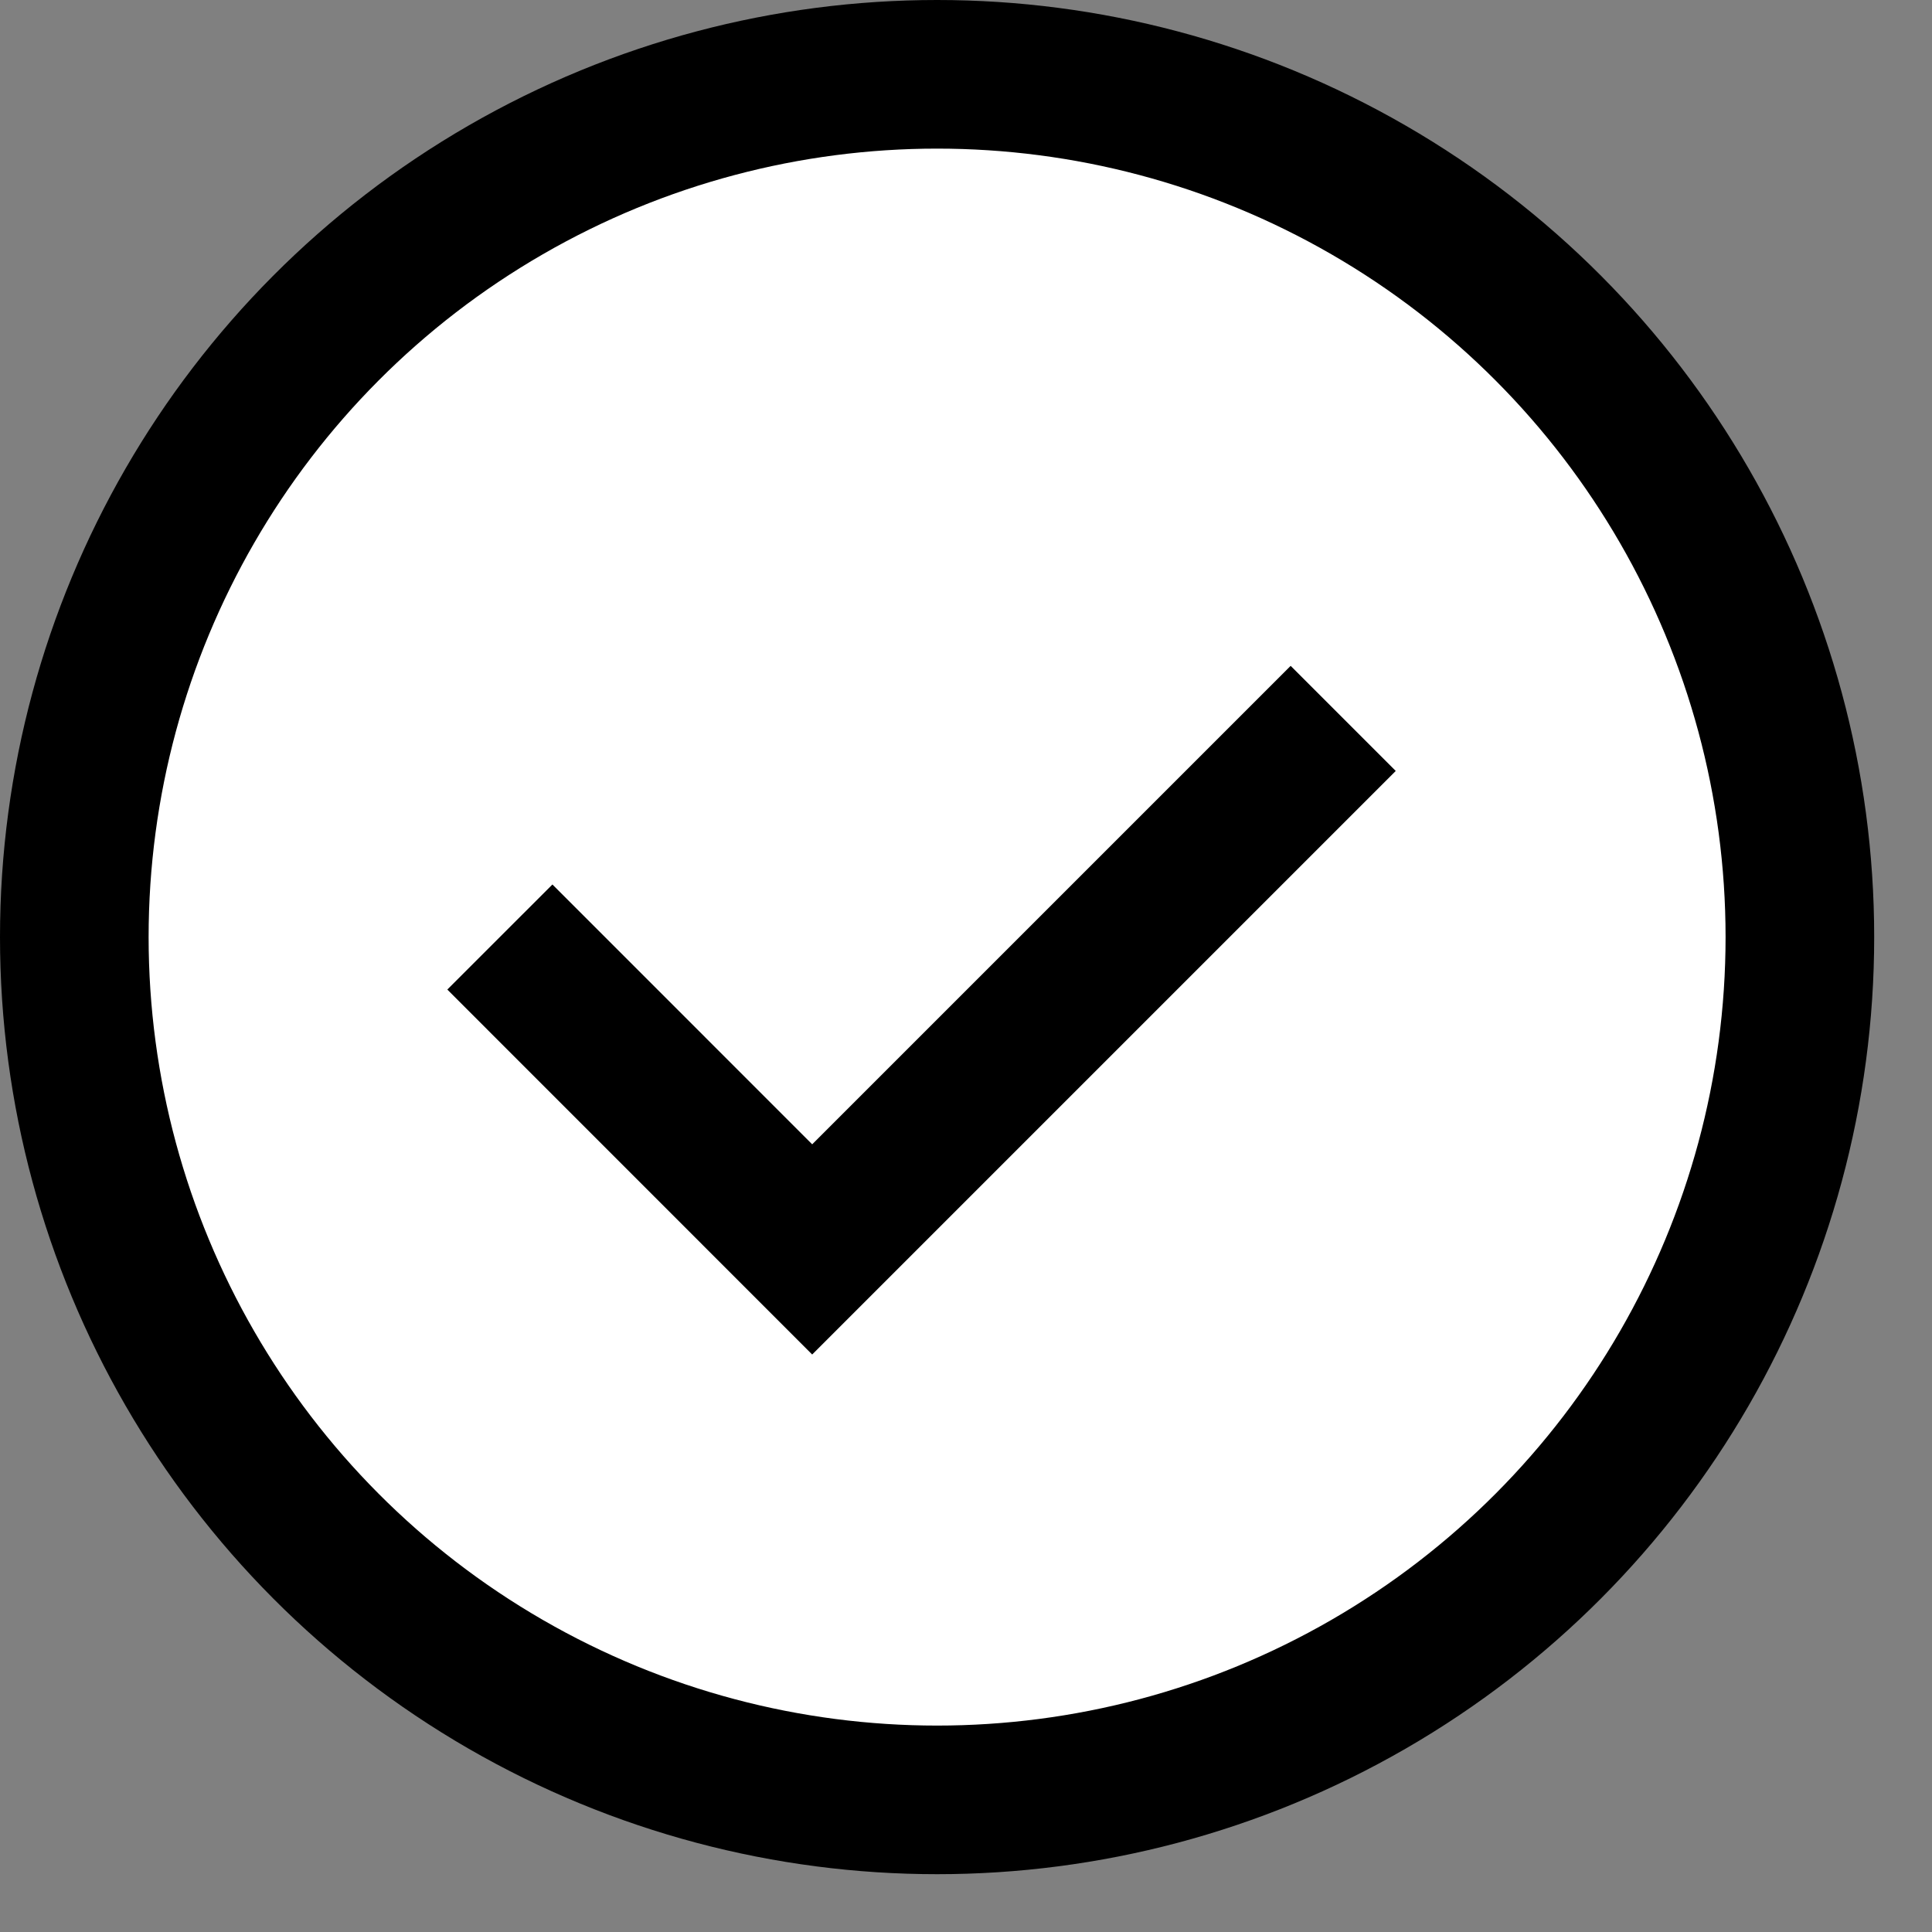 <svg xmlns="http://www.w3.org/2000/svg" width="26" height="26" fill="none"><rect width="100%" height="100%" fill="#808080" stroke="none"/><circle cx="12.611" cy="12.611" r="11.611" fill="#fff" stroke="#000" stroke-width="2"/><path stroke="#000" stroke-width="2" d="m6.727 12.61 4.203 4.204 7.146-7.146"/></svg>